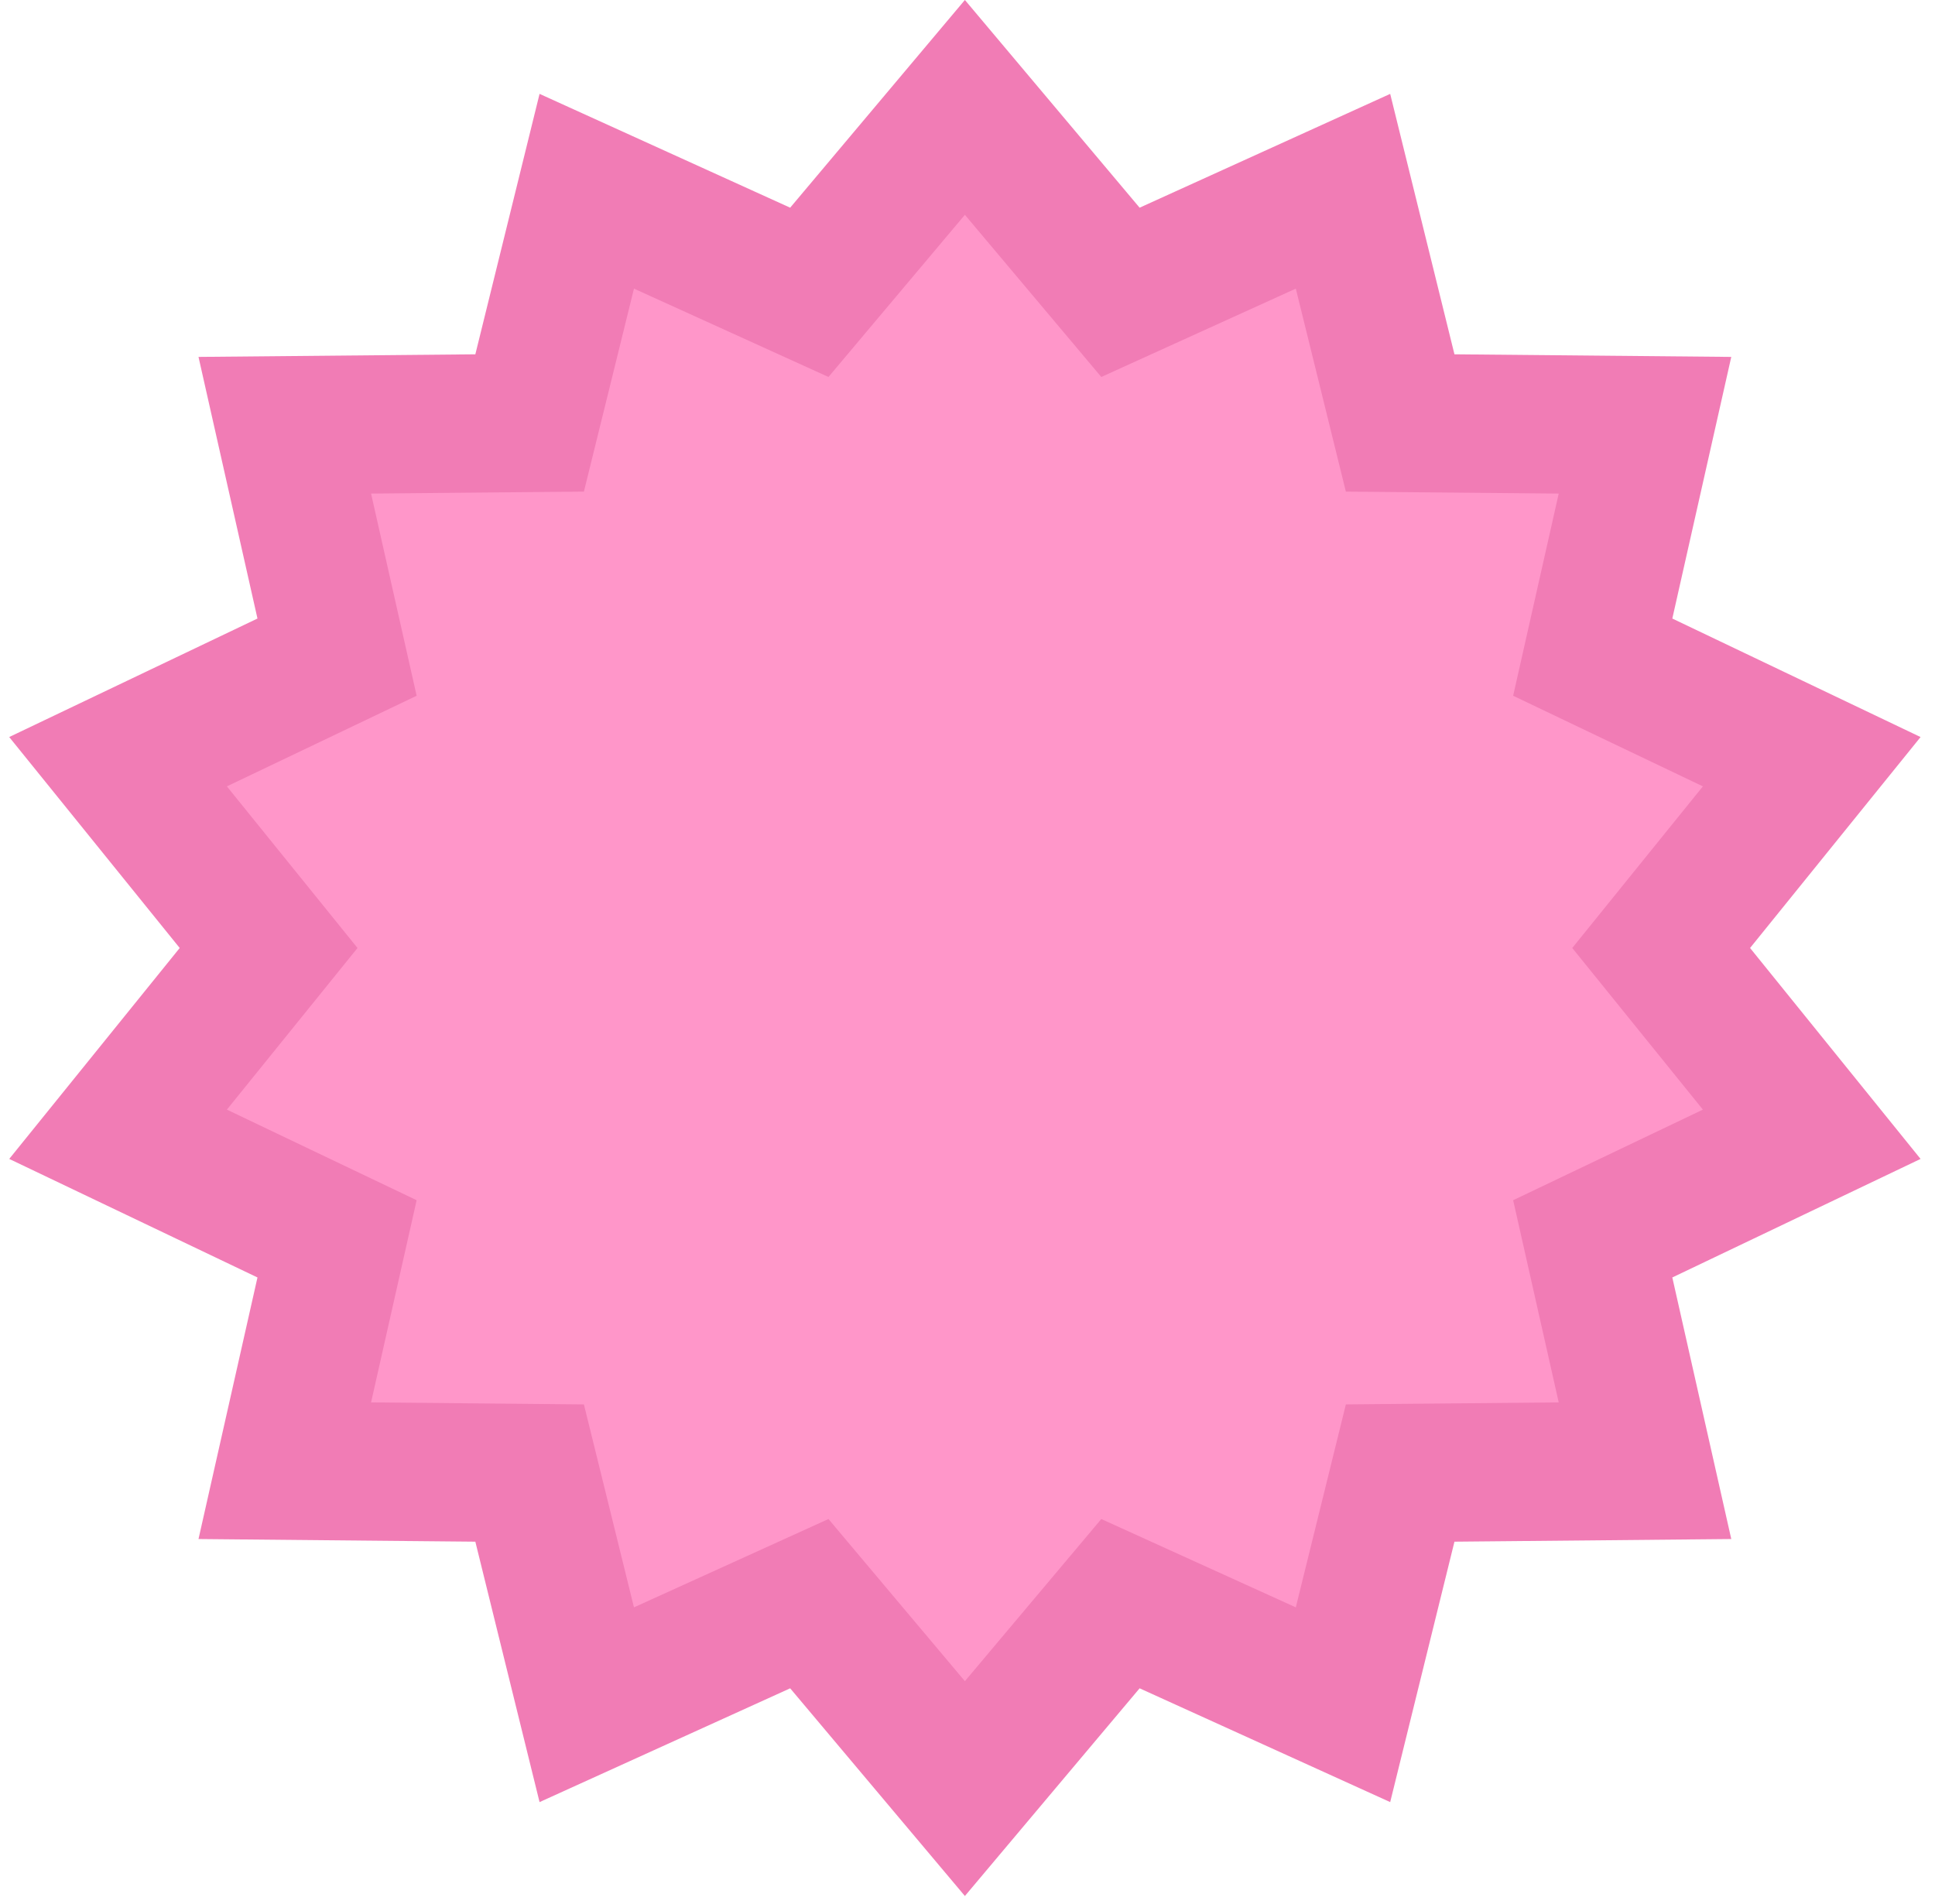 <?xml version="1.0" encoding="utf-8"?>
<svg xmlns="http://www.w3.org/2000/svg" fill="none" height="100%" overflow="visible" preserveAspectRatio="none" style="display: block;" viewBox="0 0 126 124" width="100%">
<path d="M70.762 16.423L72.96 19.036L76.069 17.624L87.451 12.454L90.337 24.15L91.173 27.542L94.666 27.574L107.116 27.691L104.503 39.287L103.713 42.792L106.955 44.341L117.973 49.601L110.456 58.901L108.169 61.731L110.456 64.561L117.973 73.861L106.955 79.122L103.713 80.67L104.503 84.176L107.116 95.769L94.665 95.888L91.173 95.921L90.337 99.312L87.451 111.008L76.069 105.839L72.96 104.427L70.762 107.04L62.83 116.469L54.898 107.04L52.7 104.427L49.592 105.839L38.208 111.008L35.324 99.312L34.487 95.921L30.995 95.888L18.544 95.769L21.158 84.176L21.948 80.67L18.705 79.122L7.688 73.861L15.204 64.561L17.491 61.731L15.204 58.901L7.687 49.6L18.705 44.341L21.948 42.792L21.158 39.287L18.544 27.691L30.995 27.574L34.487 27.542L35.324 24.15L38.208 12.454L49.592 17.624L52.7 19.036L54.898 16.423L62.83 6.993L70.762 16.423Z" fill="#FF96C9" id="Star 2" stroke="#F17CB5" stroke-width="9.005"/>
</svg>
